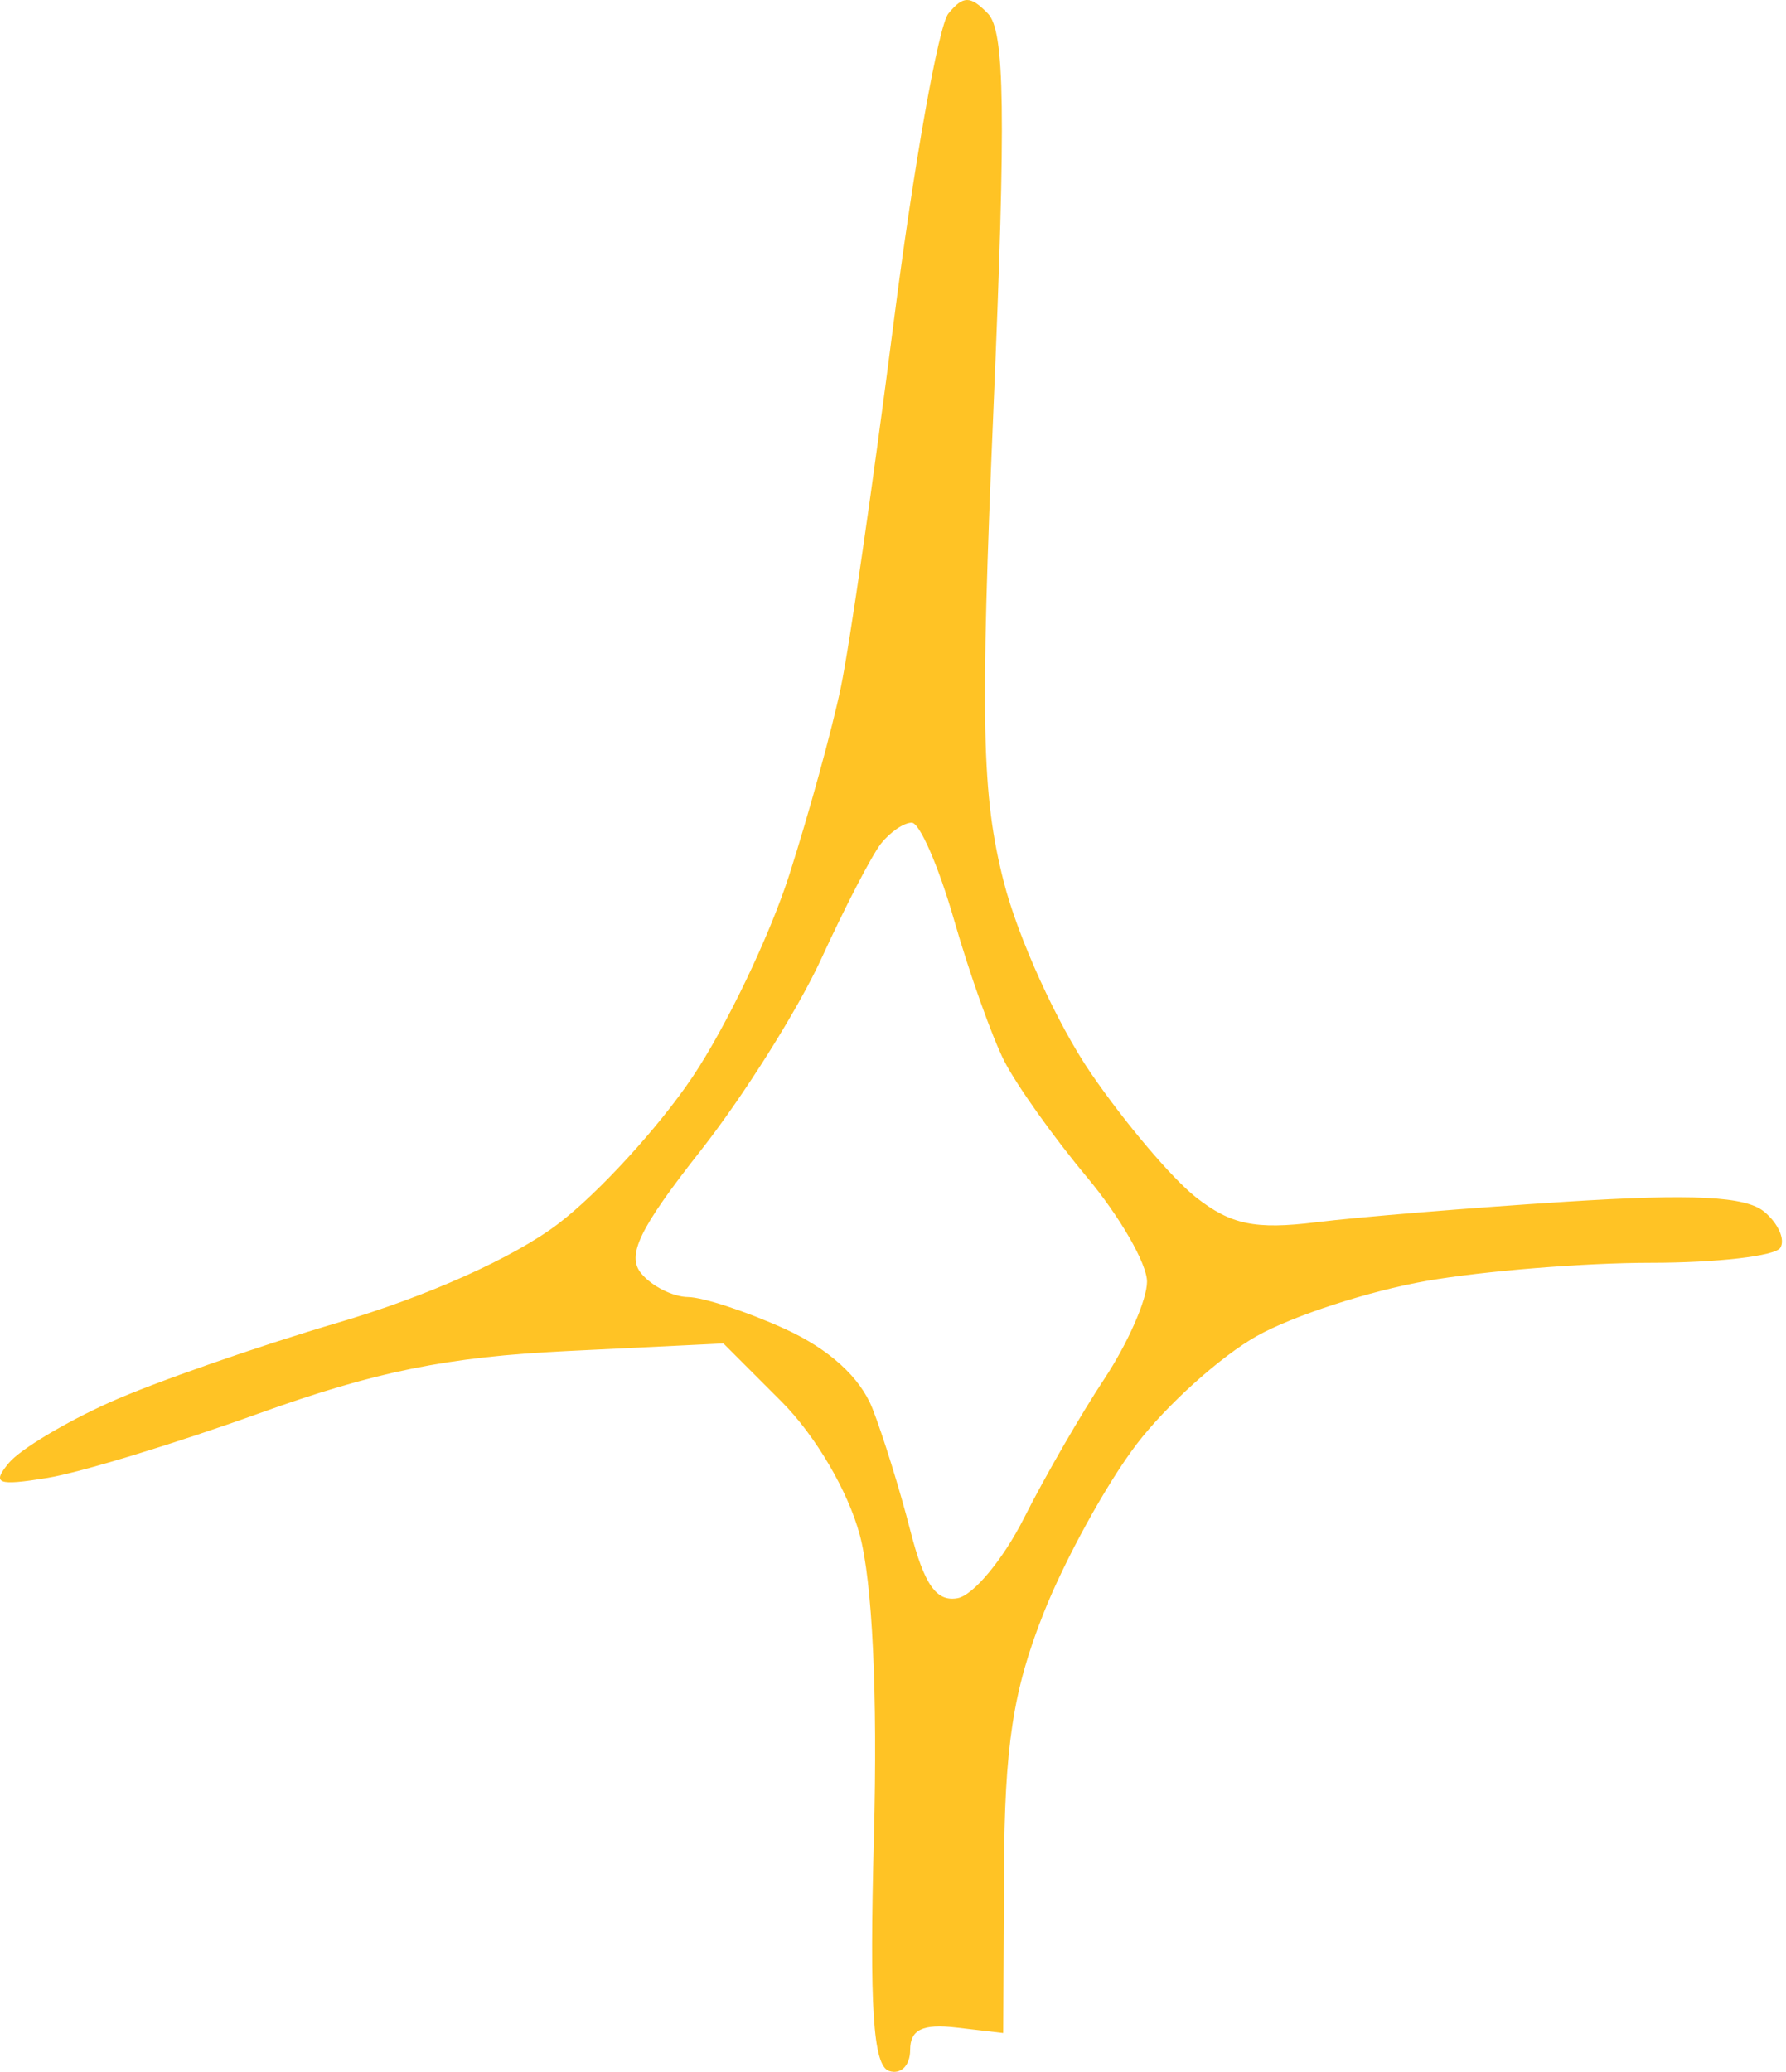 <?xml version="1.0" encoding="UTF-8"?> <svg xmlns="http://www.w3.org/2000/svg" width="326" height="378" viewBox="0 0 326 378" fill="none"> <path fill-rule="evenodd" clip-rule="evenodd" d="M173.112 2.471C171.299 4.68 166.793 30.113 163.1 58.989C159.403 87.866 155.079 117.746 153.485 125.39C151.892 133.033 147.658 148.426 144.075 159.597C140.493 170.764 132.521 187.395 126.366 196.552C120.208 205.706 109.183 217.742 101.863 223.298C93.728 229.468 78.116 236.473 61.714 241.306C46.951 245.655 28.227 252.187 20.104 255.819C11.982 259.454 3.664 264.444 1.617 266.909C-1.549 270.723 -0.499 271.128 8.665 269.639C14.585 268.676 31.939 263.385 47.226 257.888C68.567 250.21 81.643 247.563 103.534 246.495L132.043 245.105L142.633 255.695C148.816 261.878 154.764 271.992 156.923 279.994C159.245 288.605 160.212 309.115 159.517 335.11C158.683 366.281 159.363 376.84 162.269 377.832C164.394 378.557 166.129 376.853 166.129 374.042C166.129 370.284 168.378 369.193 174.622 369.922L183.116 370.917L183.255 341.577C183.363 318.494 184.901 308.429 190.463 294.38C194.351 284.556 201.998 270.668 207.452 263.512C212.909 256.359 222.795 247.464 229.417 243.749C236.041 240.034 249.989 235.509 260.412 233.696C270.832 231.88 289.242 230.395 301.318 230.395C313.393 230.395 324.036 229.163 324.965 227.655C325.895 226.151 324.573 223.19 322.028 221.077C318.631 218.254 308.992 217.773 285.774 219.255C268.38 220.367 247.879 222.05 240.217 222.998C229.142 224.369 224.648 223.437 218.308 218.449C213.922 214.999 205.29 204.811 199.126 195.808C192.961 186.802 185.793 171.048 183.193 160.798C179.187 145.001 178.906 131.82 181.349 74.323C183.628 20.634 183.415 5.649 180.321 2.471C177.109 -0.824 175.818 -0.824 173.112 2.471ZM174.15 167.855C176.957 177.62 181.083 189.202 183.313 193.587C185.546 197.976 192.319 207.488 198.369 214.727C204.419 221.967 209.367 230.568 209.367 233.842C209.367 237.115 205.862 245.086 201.581 251.56C197.297 258.033 190.694 269.466 186.911 276.974C183.125 284.479 177.671 291.054 174.792 291.585C170.913 292.299 168.68 289.102 166.157 279.232C164.283 271.906 161.185 261.912 159.27 257.026C157.022 251.285 151.339 246.121 143.201 242.424C136.277 239.28 128.352 236.677 125.585 236.64C122.821 236.603 118.985 234.672 117.061 232.353C114.322 229.058 116.681 224.172 127.867 209.962C135.737 199.968 145.681 184.146 149.968 174.804C154.251 165.461 159.119 156.082 160.777 153.957C162.439 151.835 164.977 150.097 166.423 150.097C167.865 150.097 171.343 158.089 174.15 167.855Z" fill="#FFC325"></path> </svg> 